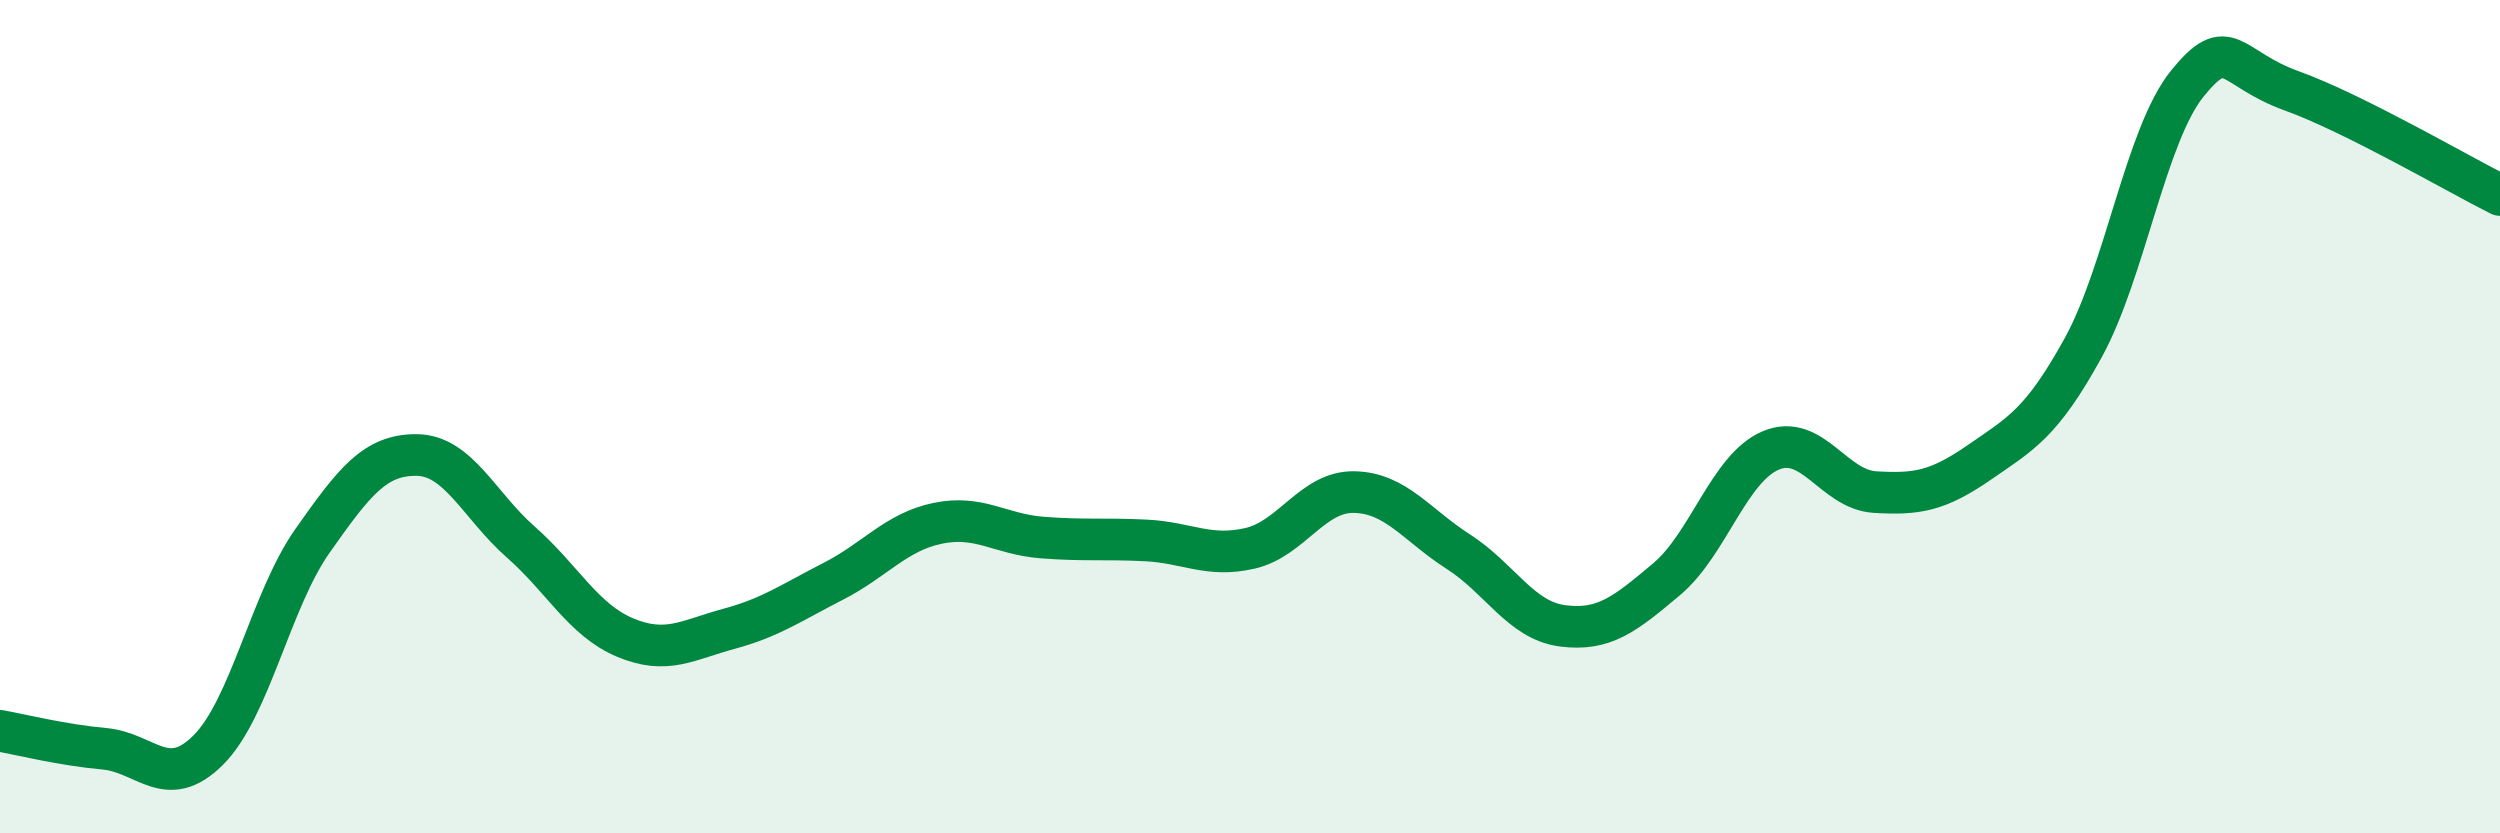 
    <svg width="60" height="20" viewBox="0 0 60 20" xmlns="http://www.w3.org/2000/svg">
      <path
        d="M 0,17.54 C 0.5,17.63 1.5,17.88 2.5,17.97 C 3.5,18.06 4,19 5,18 C 6,17 6.5,14.4 7.5,12.98 C 8.5,11.56 9,10.91 10,10.92 C 11,10.93 11.5,12.13 12.5,13.01 C 13.5,13.89 14,14.88 15,15.3 C 16,15.72 16.5,15.36 17.5,15.09 C 18.5,14.82 19,14.46 20,13.95 C 21,13.44 21.5,12.77 22.5,12.56 C 23.5,12.35 24,12.82 25,12.9 C 26,12.98 26.5,12.92 27.5,12.97 C 28.5,13.02 29,13.39 30,13.16 C 31,12.93 31.5,11.79 32.5,11.81 C 33.5,11.83 34,12.6 35,13.24 C 36,13.88 36.5,14.89 37.5,15.02 C 38.5,15.15 39,14.74 40,13.9 C 41,13.06 41.5,11.23 42.5,10.81 C 43.5,10.39 44,11.75 45,11.81 C 46,11.87 46.5,11.79 47.5,11.1 C 48.5,10.41 49,10.16 50,8.34 C 51,6.52 51.5,3.23 52.5,2 C 53.5,0.77 53.5,1.64 55,2.18 C 56.5,2.72 59,4.18 60,4.68L60 20L0 20Z"
        fill="#008740"
        opacity="0.1"
        stroke-linecap="round"
        stroke-linejoin="round"
      />
      <path
        d="M 0,17.54 C 0.5,17.63 1.5,17.88 2.5,17.97 C 3.5,18.06 4,19 5,18 C 6,17 6.5,14.4 7.5,12.98 C 8.5,11.56 9,10.91 10,10.92 C 11,10.93 11.5,12.13 12.5,13.01 C 13.5,13.89 14,14.88 15,15.3 C 16,15.72 16.5,15.36 17.5,15.09 C 18.5,14.82 19,14.46 20,13.95 C 21,13.44 21.5,12.77 22.5,12.56 C 23.5,12.35 24,12.82 25,12.9 C 26,12.98 26.5,12.92 27.5,12.97 C 28.5,13.02 29,13.39 30,13.16 C 31,12.93 31.5,11.79 32.5,11.81 C 33.5,11.83 34,12.6 35,13.24 C 36,13.88 36.5,14.89 37.5,15.02 C 38.5,15.15 39,14.74 40,13.9 C 41,13.06 41.5,11.23 42.5,10.81 C 43.5,10.39 44,11.75 45,11.81 C 46,11.87 46.5,11.79 47.5,11.1 C 48.5,10.41 49,10.16 50,8.34 C 51,6.52 51.5,3.23 52.5,2 C 53.5,0.77 53.5,1.64 55,2.18 C 56.5,2.72 59,4.18 60,4.68"
        stroke="#008740"
        stroke-width="1"
        fill="none"
        stroke-linecap="round"
        stroke-linejoin="round"
      />
    </svg>
  